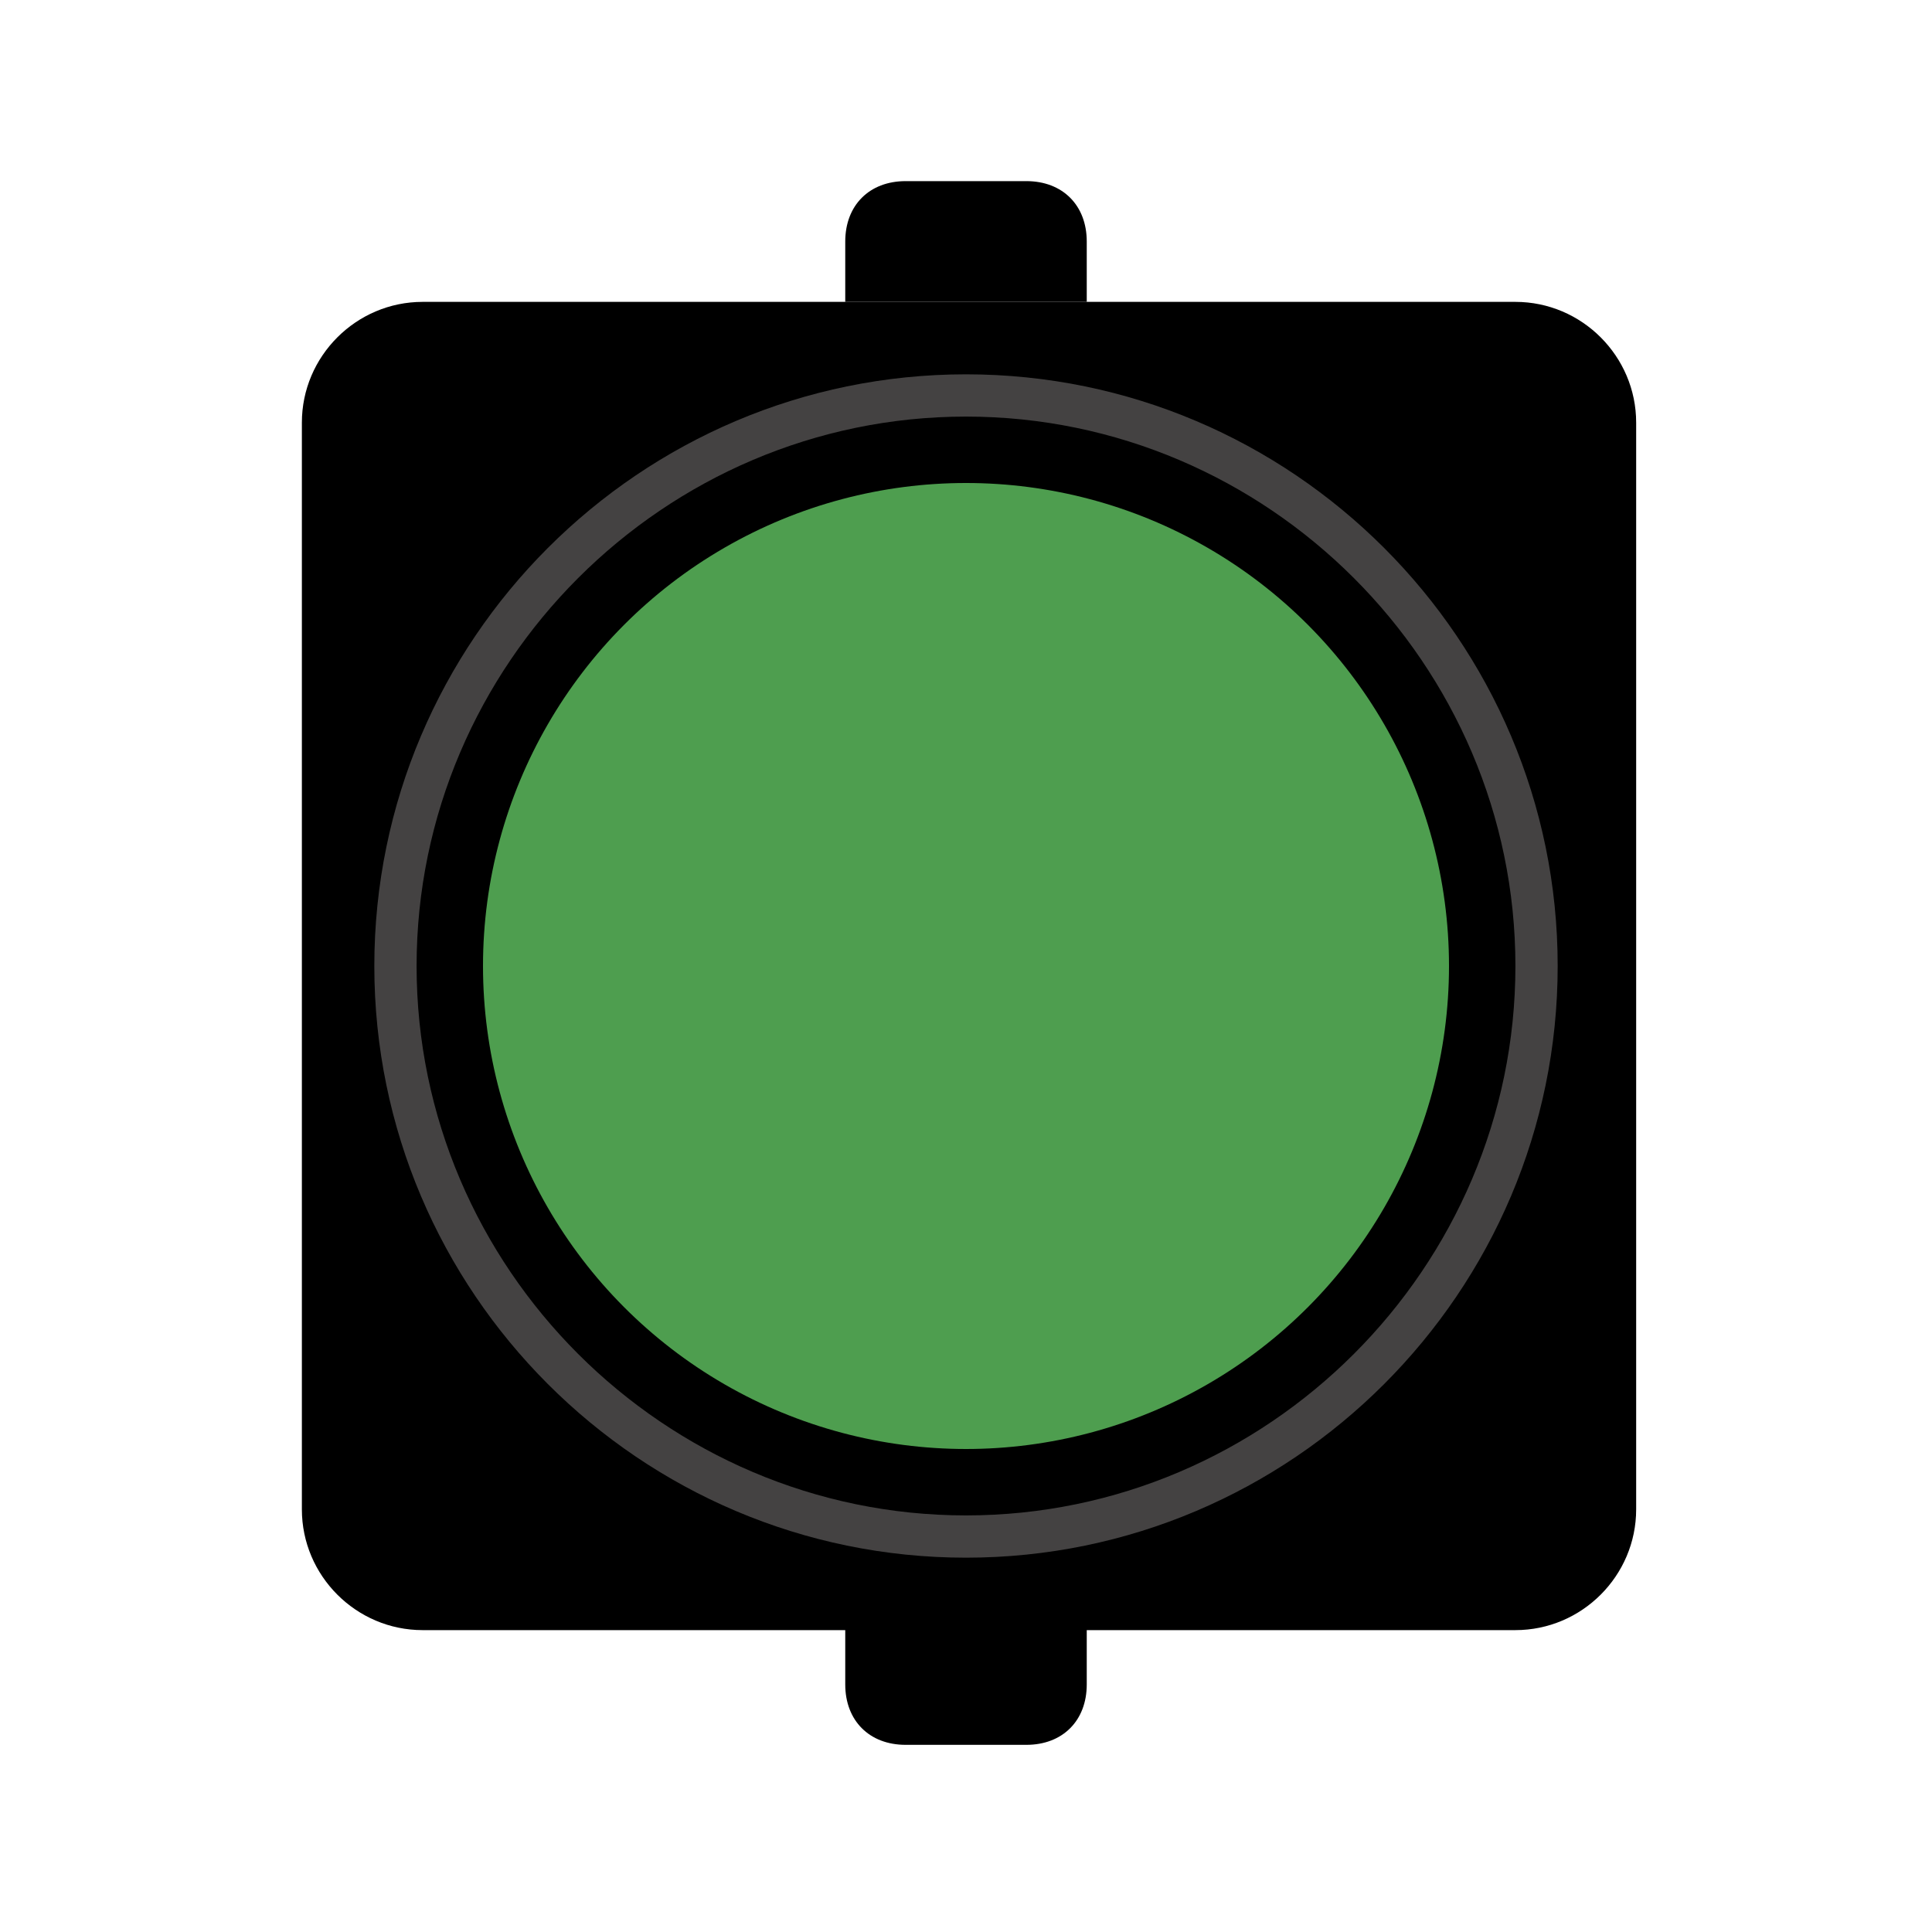 <?xml version="1.0" encoding="utf-8"?>
<!-- Generator: Adobe Illustrator 19.1.0, SVG Export Plug-In . SVG Version: 6.00 Build 0)  -->
<svg version="1.1" id="motico" xmlns="http://www.w3.org/2000/svg" xmlns:xlink="http://www.w3.org/1999/xlink" x="0px" y="0px"
	 viewBox="0 0 32 32" style="enable-background:new 0 0 32 32;" xml:space="preserve">
<style type="text/css">
	.st0{fill:none;}
	.st1{fill:#444242;}
	.st2{fill:#4E9E4F;}
</style>
<g id="light_green">
	<rect class="st0" width="32" height="32"/>
	<path d="M25.1,27H7c-1.1,0-2-0.9-2-2V7c0-1.1,0.9-2,2-2h18.1c1.1,0,2,0.9,2,2v18C27.1,26.1,26.2,27,25.1,27z"/>
	<path d="M18,5h-4V4c0-0.6,0.4-1,1-1h2c0.6,0,1,0.4,1,1V5z"/>
	<path d="M17,28.9h-2c-0.6,0-1-0.4-1-1v-1h4v1C18,28.5,17.6,28.9,17,28.9z"/>
	<path class="st1" d="M16,6.2c-5.4,0-9.8,4.4-9.8,9.8c0,5.4,4.4,9.8,9.8,9.8s9.8-4.4,9.8-9.8C25.8,10.6,21.4,6.2,16,6.2z M16,25.1
		c-5,0-9.1-4.1-9.1-9.1c0-5,4.1-9.1,9.1-9.1s9.1,4.1,9.1,9.1C25.1,21,21,25.1,16,25.1z"/>
	<circle class="st2" cx="16" cy="16" r="8"/>
</g>
</svg>
